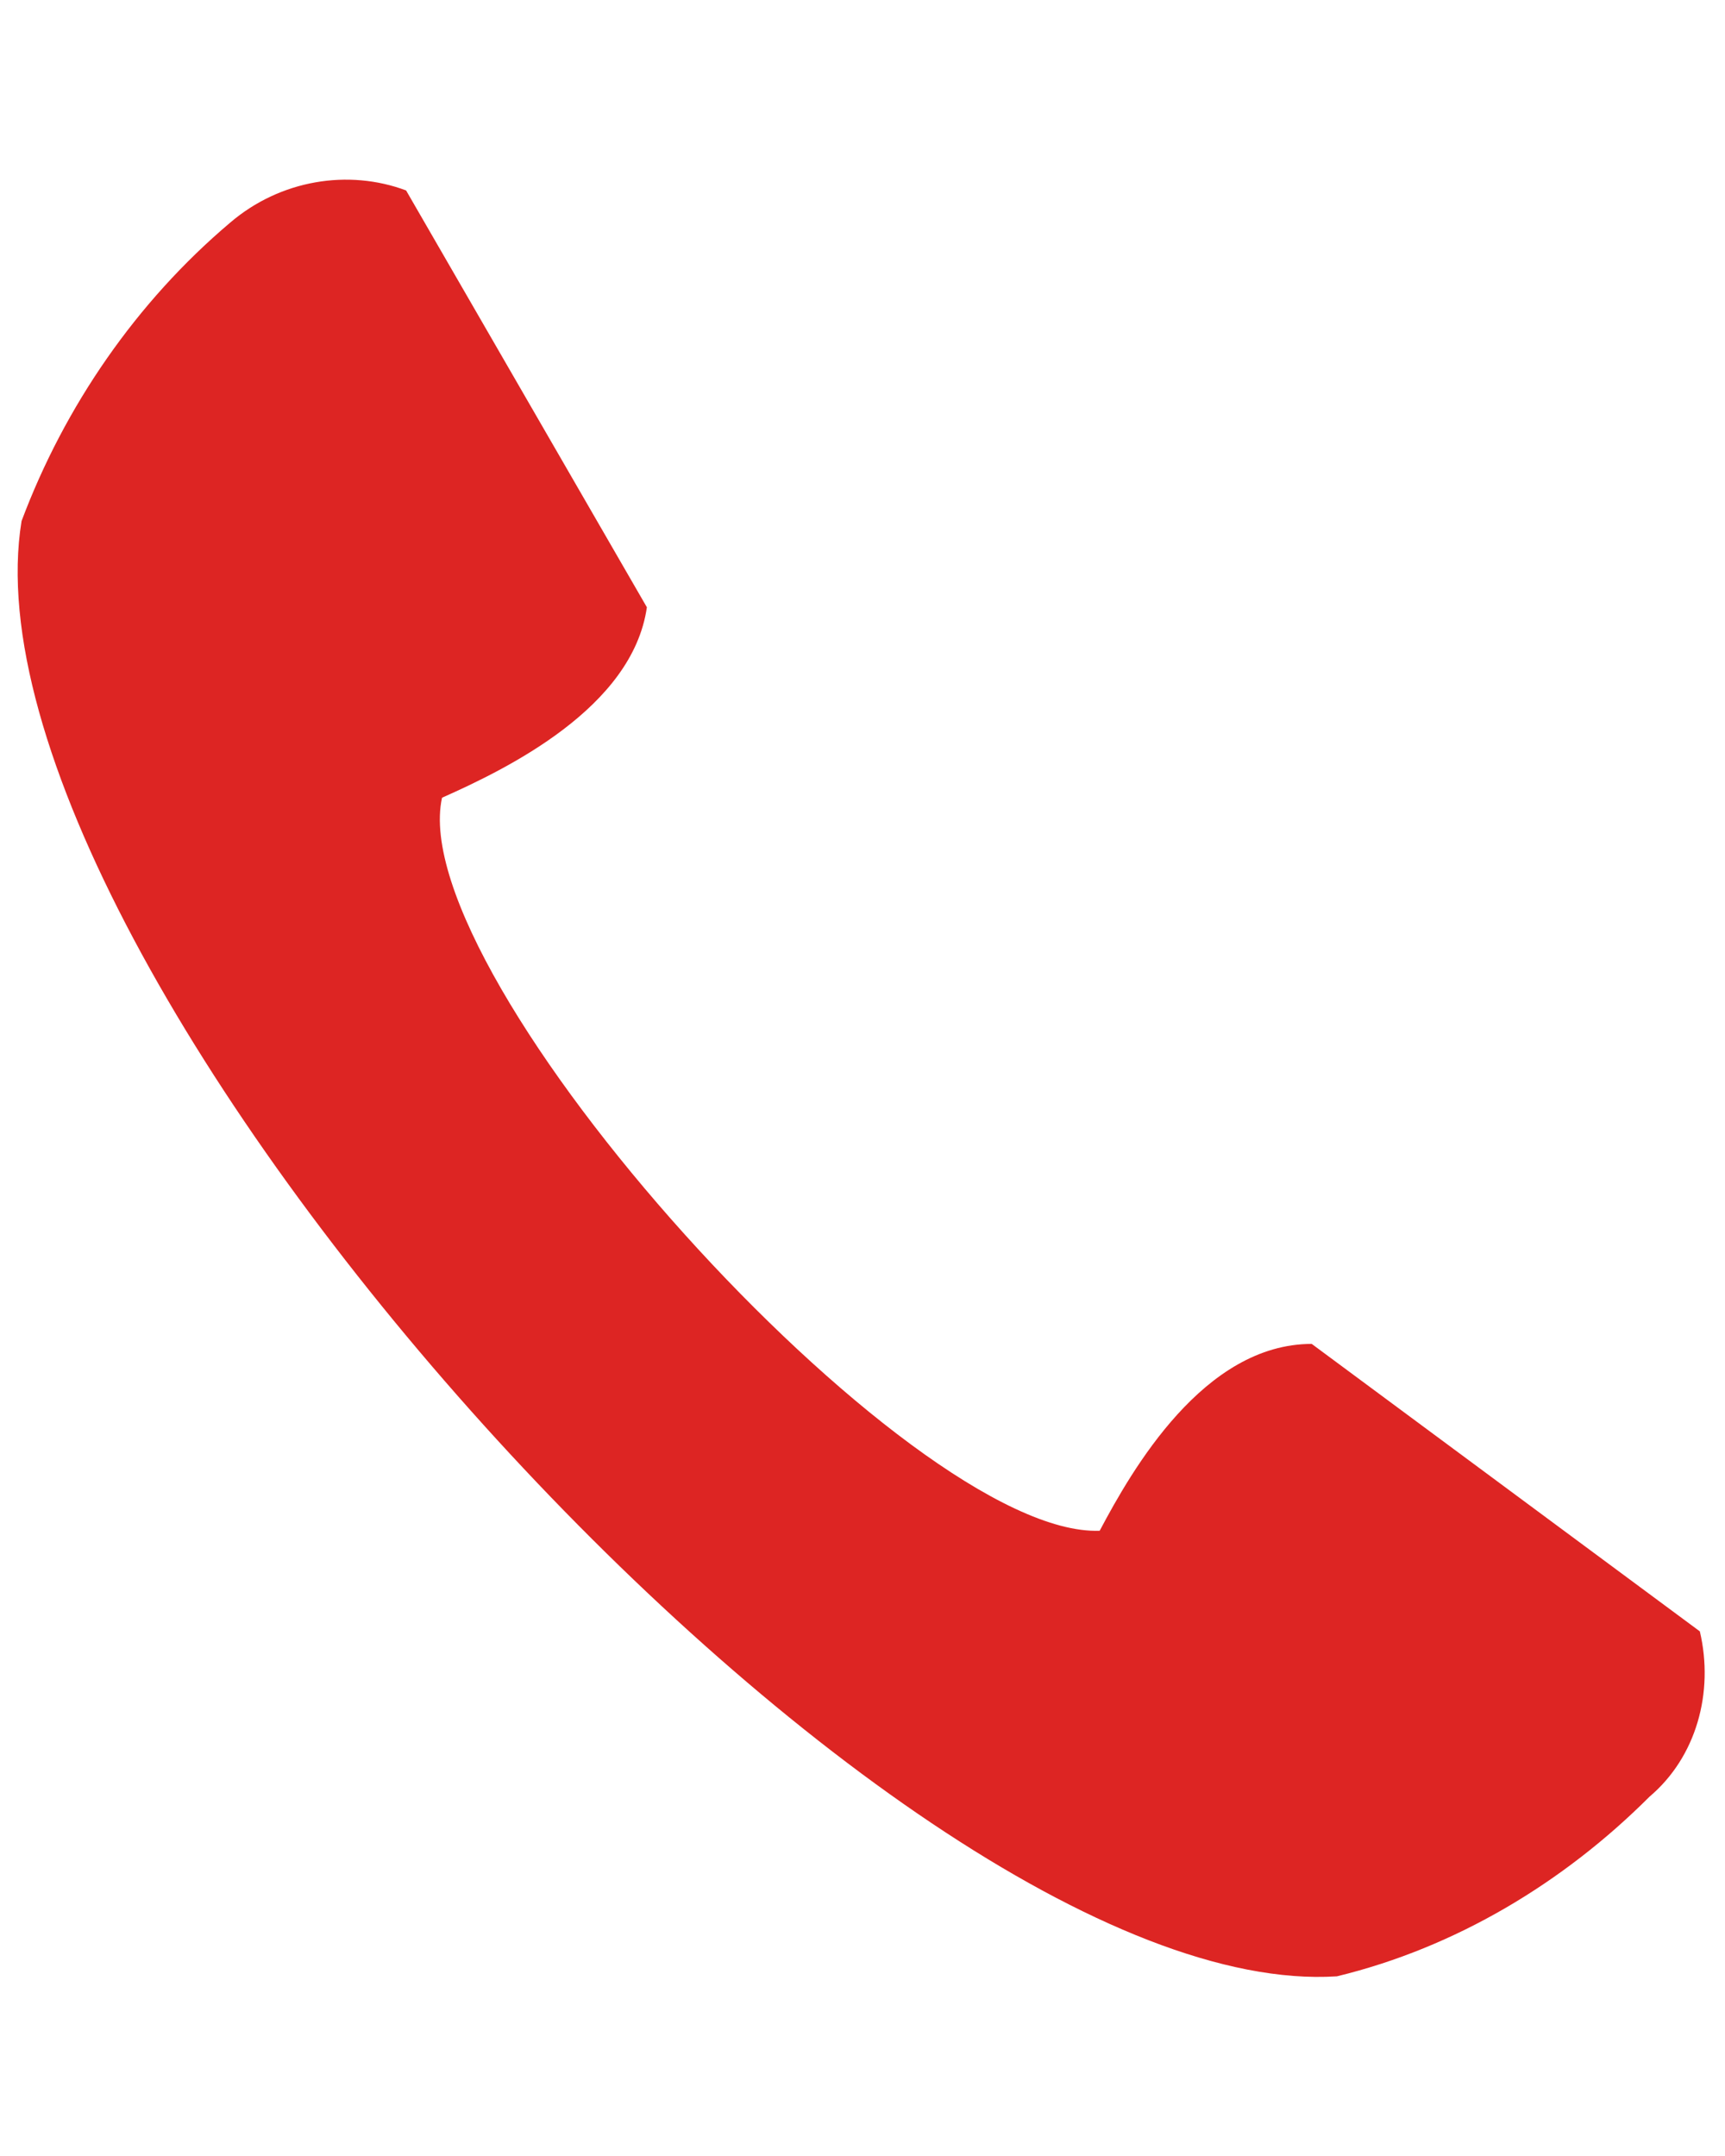 <?xml version="1.0" encoding="utf-8"?>
<svg version="1.1" id="レイヤー_1" xmlns="http://www.w3.org/2000/svg" xmlns:xlink="http://www.w3.org/1999/xlink" viewBox="0 0 48 60" style="enable-background:new 0 0 48 60;" xml:space="preserve">
<style type="text/css">.st0{fill-rule:evenodd;clip-rule:evenodd;fill:#DD2523;}</style>
<path class="st0" d="M0.6,14.5c1.2-3.2,3.2-6.1,5.8-8.3C7.8,5,9.7,4.7,11.3,5.3L18,16.9c-0.4,2.8-3.9,4.5-5.7,5.3 c-1.1,5,13,20.6,18.3,20.4c0.9-1.7,2.9-5.2,5.9-5.2l10.8,8c0.4,1.7-0.1,3.5-1.4,4.6c-2.4,2.4-5.4,4.2-8.7,5 C24.7,55.8-1.4,26.8,0.6,14.5z"/></svg>